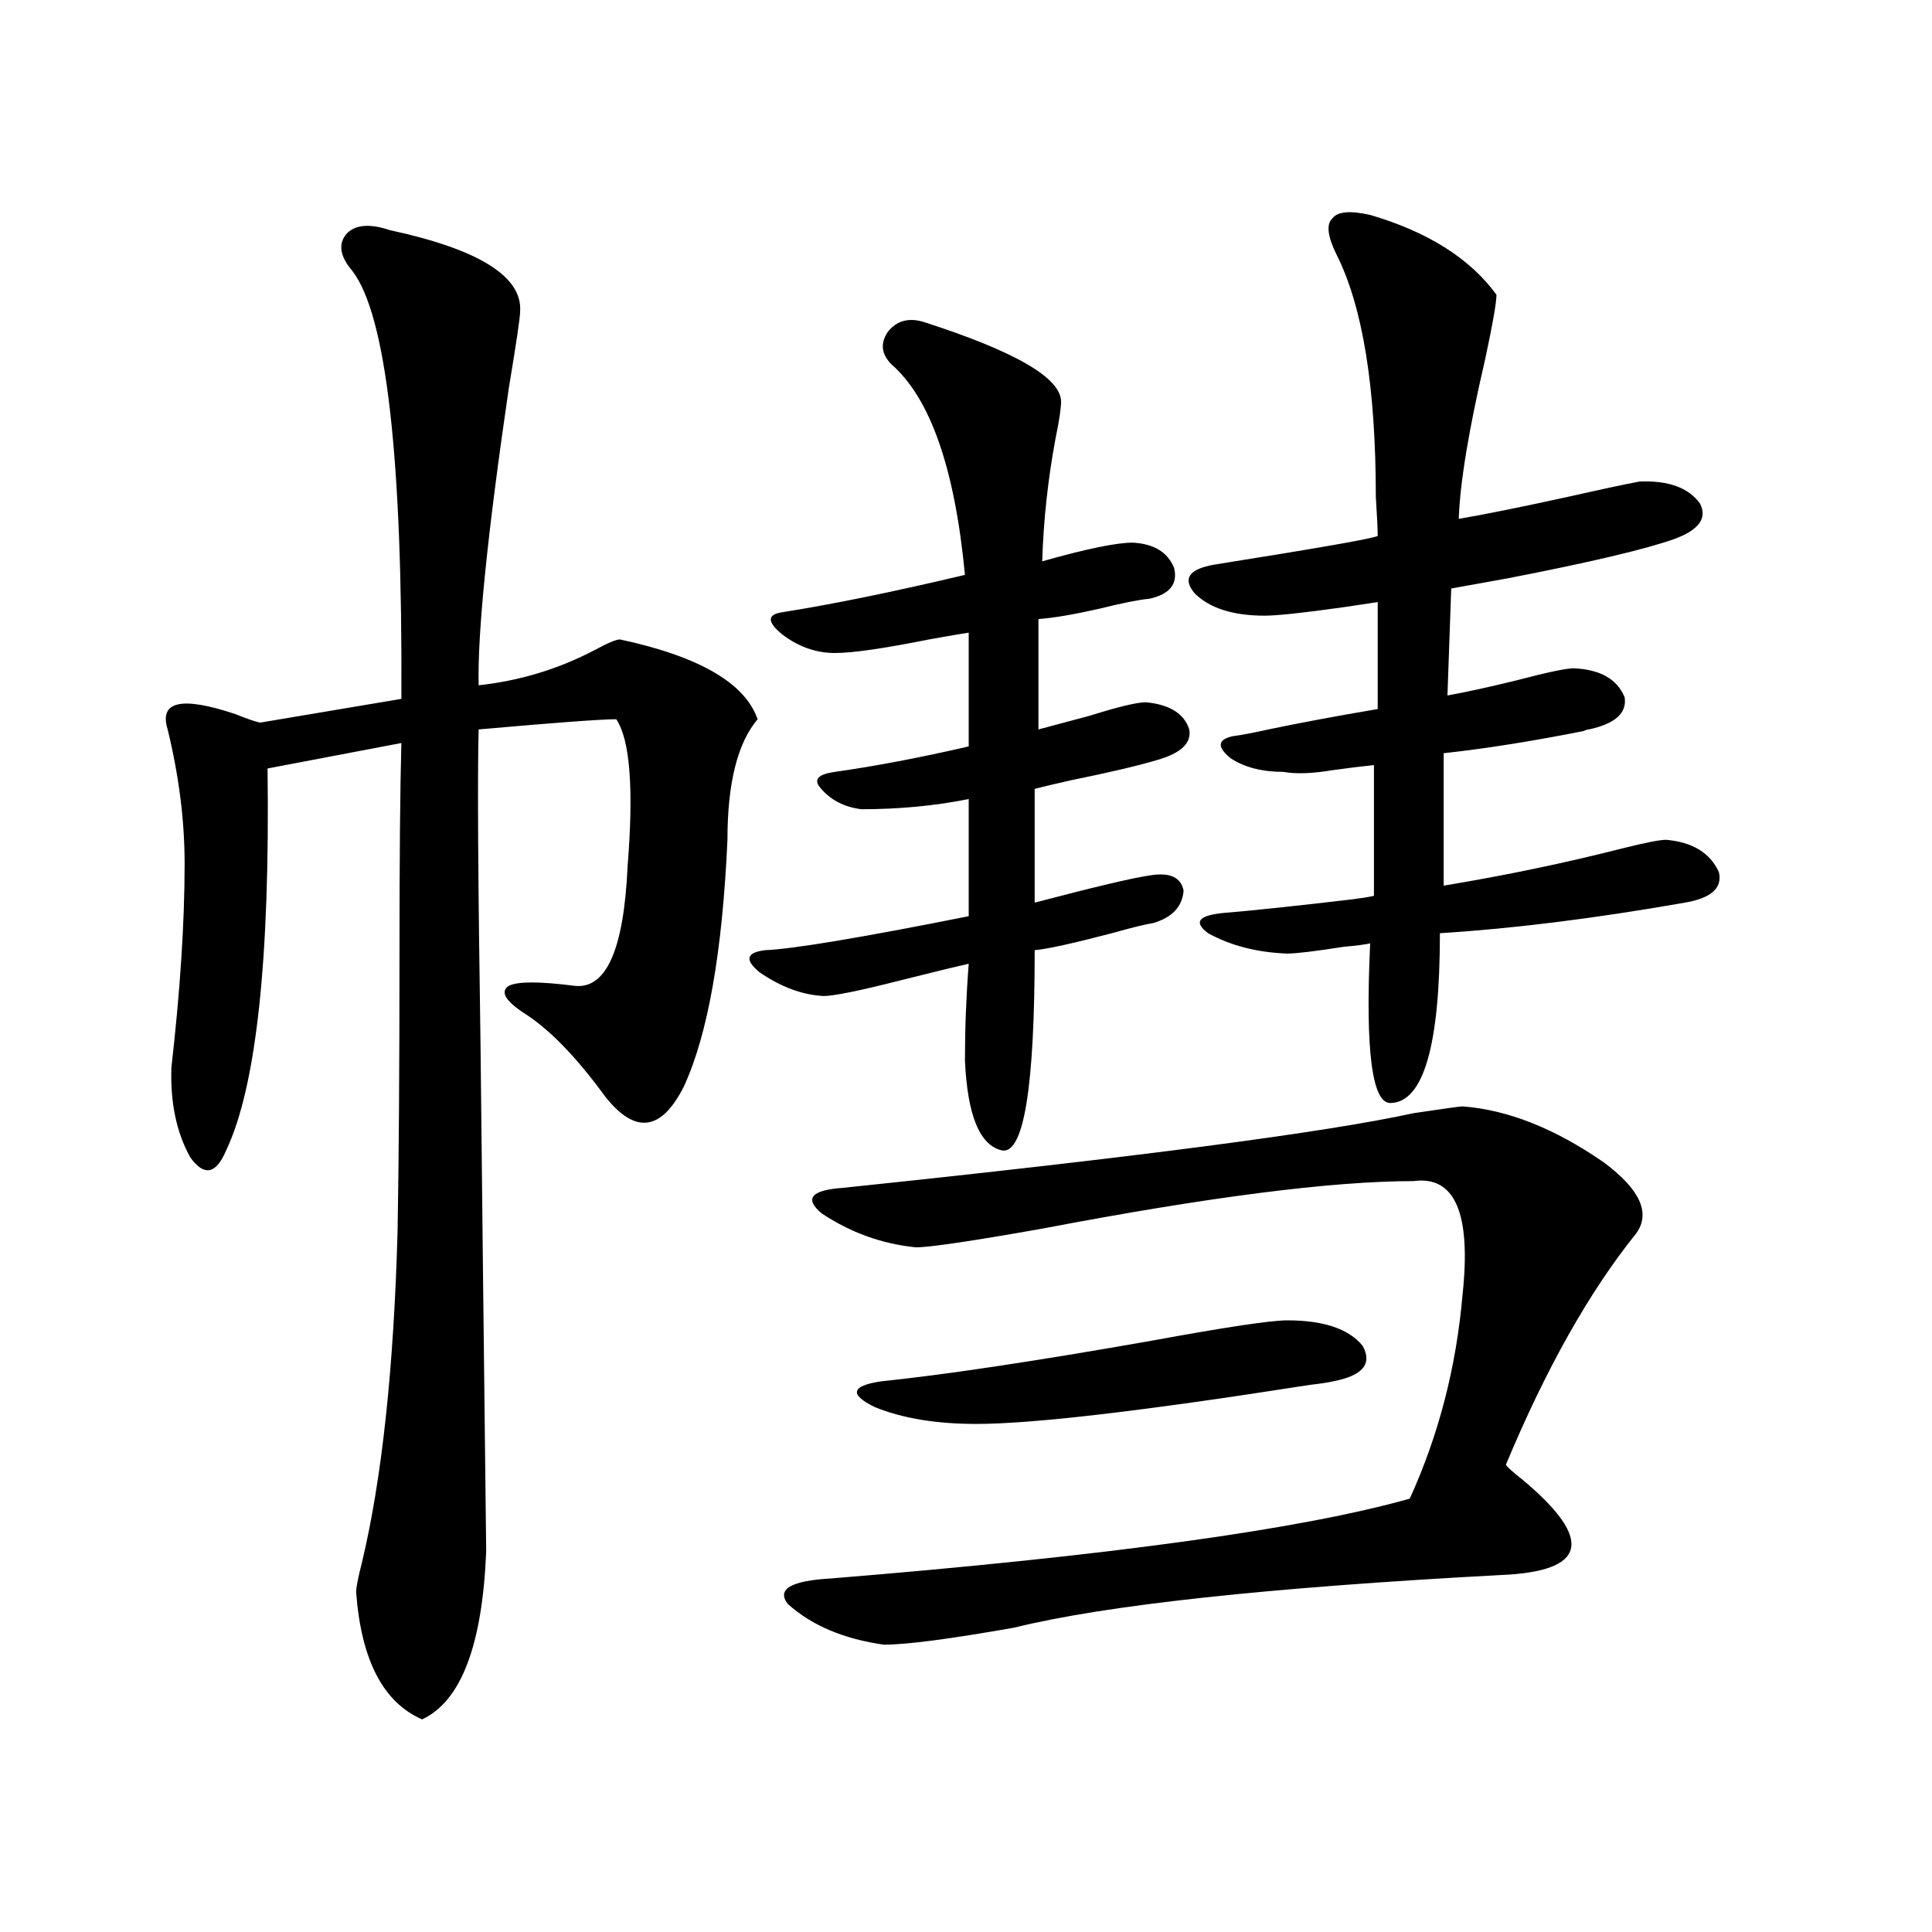 <?xml version="1.0" encoding="utf-8"?>
<!-- Generator: Adobe Illustrator 16.0.0, SVG Export Plug-In . SVG Version: 6.00 Build 0)  -->
<!DOCTYPE svg PUBLIC "-//W3C//DTD SVG 1.1//EN" "http://www.w3.org/Graphics/SVG/1.1/DTD/svg11.dtd">
<svg version="1.1" id="图层_1" xmlns="http://www.w3.org/2000/svg" xmlns:xlink="http://www.w3.org/1999/xlink" x="0px" y="0px"
	 width="1000px" height="1000px" viewBox="0 0 1000 1000" enable-background="new 0 0 1000 1000" xml:space="preserve">
<path d="M201.897,119.152c46.173,9.97,68.611,24.032,67.315,42.188c0,2.938-1.951,16.122-5.854,39.551
	c-11.066,75.586-16.265,126.864-15.609,153.809c21.463-2.335,41.615-8.487,60.486-18.457c6.494-3.516,10.731-5.273,12.683-5.273
	c40.975,8.789,64.709,22.563,71.218,41.309c-10.411,12.305-15.609,33.11-15.609,62.402c-2.606,58.008-10.091,100.497-22.438,127.441
	c-11.707,23.442-25.365,25.2-40.975,5.273c-14.969-20.503-28.947-34.854-41.95-43.066c-9.756-6.44-12.362-11.124-7.805-14.063
	c4.543-2.335,15.93-2.335,34.146,0c16.25,1.758,25.365-18.745,27.316-61.523c3.247-40.43,1.296-65.918-5.854-76.465
	c-7.805,0-31.554,1.758-71.218,5.273c-0.655,22.852-0.335,77.344,0.976,163.477c0.641,62.114,1.616,149.414,2.927,261.914
	c-1.951,48.628-13.018,77.632-33.17,87.012c-20.167-8.789-31.554-30.762-34.146-65.918c0-2.349,0.976-7.319,2.927-14.941
	c10.396-43.354,16.585-100.772,18.536-172.266c0.641-36.914,0.976-84.073,0.976-141.504c0-50.386,0.32-87.3,0.976-110.742
	l-69.267,13.184c1.296,99.028-5.854,164.946-21.463,197.754c-5.213,12.305-11.387,13.485-18.536,3.516
	c-7.164-12.882-10.411-28.413-9.756-46.582c4.543-39.839,6.829-74.995,6.829-105.469c0-22.261-2.927-45.401-8.78-69.434
	c-4.558-14.64,7.149-17.276,35.121-7.91c5.854,2.349,10.076,3.817,12.683,4.395l73.169-12.305
	c0.641-124.805-7.805-198.633-25.365-221.484c-6.509-7.608-7.484-14.063-2.927-19.336
	C184.002,116.228,191.486,115.637,201.897,119.152z M477.988,166.613c47.469,15.243,71.218,29.004,71.218,41.309
	c0,3.516-0.976,9.97-2.927,19.336c-3.902,21.094-6.188,42.188-6.829,63.281c22.759-6.44,38.368-9.668,46.828-9.668
	c11.052,0.591,18.201,4.985,21.463,13.184c1.951,8.212-2.286,13.485-12.683,15.82c-5.854,0.591-14.634,2.349-26.341,5.273
	c-13.018,2.938-23.414,4.696-31.219,5.273v57.129c6.494-1.758,15.274-4.093,26.341-7.031c14.954-4.683,24.71-7.031,29.268-7.031
	c12.348,1.181,19.832,5.864,22.438,14.063c1.296,7.031-4.237,12.305-16.585,15.82c-9.756,2.938-24.725,6.454-44.877,10.547
	c-7.805,1.758-13.993,3.228-18.536,4.395v58.887c31.219-8.198,51.051-12.882,59.511-14.063c10.396-1.758,16.25,0.879,17.561,7.91
	c-0.655,8.212-5.854,13.774-15.609,16.699c-3.902,0.591-11.066,2.349-21.463,5.273c-20.167,5.273-33.505,8.212-39.999,8.789
	c0,70.313-5.533,104.892-16.585,103.711c-11.707-2.335-18.216-17.866-19.512-46.582c0-16.397,0.641-33.097,1.951-50.098
	c-7.805,1.758-19.847,4.696-36.097,8.789c-20.822,5.273-33.825,7.91-39.023,7.91c-11.066-0.577-22.118-4.683-33.17-12.305
	c-7.805-6.44-6.829-10.245,2.927-11.426c14.299-0.577,49.42-6.44,105.363-17.578v-60.645c-17.561,3.516-36.097,5.273-55.608,5.273
	c-9.115-1.167-16.265-4.972-21.463-11.426c-3.262-4.093-0.655-6.729,7.805-7.91c20.808-2.925,43.901-7.319,69.267-13.184v-58.887
	c-3.902,0.591-10.731,1.758-20.487,3.516c-23.414,4.696-39.679,7.031-48.779,7.031c-9.756,0-18.871-3.214-27.316-9.668
	c-7.805-6.44-7.805-10.245,0-11.426c26.006-4.093,57.56-10.547,94.632-19.336c-5.213-55.069-17.896-91.406-38.048-108.984
	c-5.213-5.273-5.854-10.835-1.951-16.699C463.995,166.036,470.184,164.278,477.988,166.613z M757.006,572.668
	c23.414,1.758,47.804,11.426,73.169,29.004c18.856,14.063,24.39,26.367,16.585,36.914c-24.069,29.883-46.508,69.735-67.315,119.531
	c0.641,1.181,3.567,3.817,8.78,7.91c37.072,31.063,33.17,47.461-11.707,49.219c-120.332,6.44-204.232,15.519-251.701,27.246
	c-33.17,5.851-55.608,8.789-67.315,8.789c-20.822-2.938-37.407-9.97-49.755-21.094c-5.854-7.622,1.616-12.017,22.438-13.184
	c143.731-11.714,243.562-25.488,299.505-41.309c14.954-32.808,24.055-67.964,27.316-105.469
	c4.543-42.188-3.902-61.812-25.365-58.887c-42.285,0-106.339,8.212-192.19,24.609c-36.432,6.454-58.215,9.668-65.364,9.668
	c-17.561-1.758-33.825-7.608-48.779-17.578c-9.115-7.608-5.533-12.003,10.731-13.184c151.536-15.82,250.07-28.702,295.603-38.672
	C747.25,573.849,755.695,572.668,757.006,572.668z M666.276,683.41c18.856,0,31.859,4.395,39.023,13.184
	c5.198,9.38,0,15.532-15.609,18.457c-2.606,0.591-6.509,1.181-11.707,1.758c-85.852,13.485-143.411,20.215-172.679,20.215
	c-20.822,0-38.383-2.925-52.682-8.789c-13.018-6.44-12.042-10.835,2.927-13.184c33.811-3.516,80.639-10.547,140.484-21.094
	C634.402,686.926,657.816,683.41,666.276,683.41z M709.202,111.242c29.908,8.789,51.706,22.563,65.364,41.309
	c0,4.106-1.951,15.243-5.854,33.398c-8.46,36.337-13.018,63.872-13.658,82.617c13.658-2.335,32.515-6.152,56.584-11.426
	c18.201-4.093,30.563-6.729,37.072-7.91c14.954-0.577,25.365,3.228,31.219,11.426c3.902,7.622-0.655,13.774-13.658,18.457
	c-14.969,5.273-43.581,12.017-85.852,20.215c-13.018,2.349-22.773,4.106-29.268,5.273l-1.951,55.371
	c9.756-1.758,21.783-4.395,36.097-7.91c15.609-4.093,25.365-6.152,29.268-6.152c13.658,0.591,22.438,5.575,26.341,14.941
	c1.296,8.212-4.878,13.774-18.536,16.699c-0.655,0-1.631,0.302-2.927,0.879c-26.676,5.273-50.73,9.091-72.193,11.426v68.555
	c31.859-5.273,62.758-11.714,92.681-19.336c11.707-2.925,19.177-4.395,22.438-4.395c13.658,1.181,22.759,6.743,27.316,16.699
	c1.951,8.212-3.902,13.485-17.561,15.82c-46.828,8.212-89.113,13.485-126.826,15.82c0,58.008-8.46,87.313-25.365,87.891
	c-9.756,0.591-13.338-26.944-10.731-82.617c-2.606,0.591-7.164,1.181-13.658,1.758c-14.969,2.349-24.725,3.516-29.268,3.516
	c-15.609-0.577-29.268-4.093-40.975-10.547c-7.805-5.851-4.878-9.366,8.78-10.547c14.299-1.167,36.417-3.516,66.34-7.031
	c4.543-0.577,8.125-1.167,10.731-1.758v-67.676c-5.854,0.591-13.018,1.47-21.463,2.637c-10.411,1.758-18.871,2.06-25.365,0.879
	c-11.066,0-20.167-2.335-27.316-7.031c-7.164-5.851-6.829-9.668,0.976-11.426c4.543-0.577,10.731-1.758,18.536-3.516
	c16.905-3.516,35.762-7.031,56.584-10.547v-55.371c-3.902,0.591-9.756,1.47-17.561,2.637c-20.822,2.938-34.48,4.395-40.975,4.395
	c-16.265,0-28.292-3.804-36.097-11.426c-6.509-7.608-3.262-12.593,9.756-14.941c55.273-8.789,83.565-13.761,84.876-14.941
	c0-3.516-0.335-10.245-0.976-20.215c0-56.827-6.829-98.726-20.487-125.684c-4.558-9.366-5.213-15.519-1.951-18.457
	C692.282,109.484,698.791,108.907,709.202,111.242z"/>
</svg>

